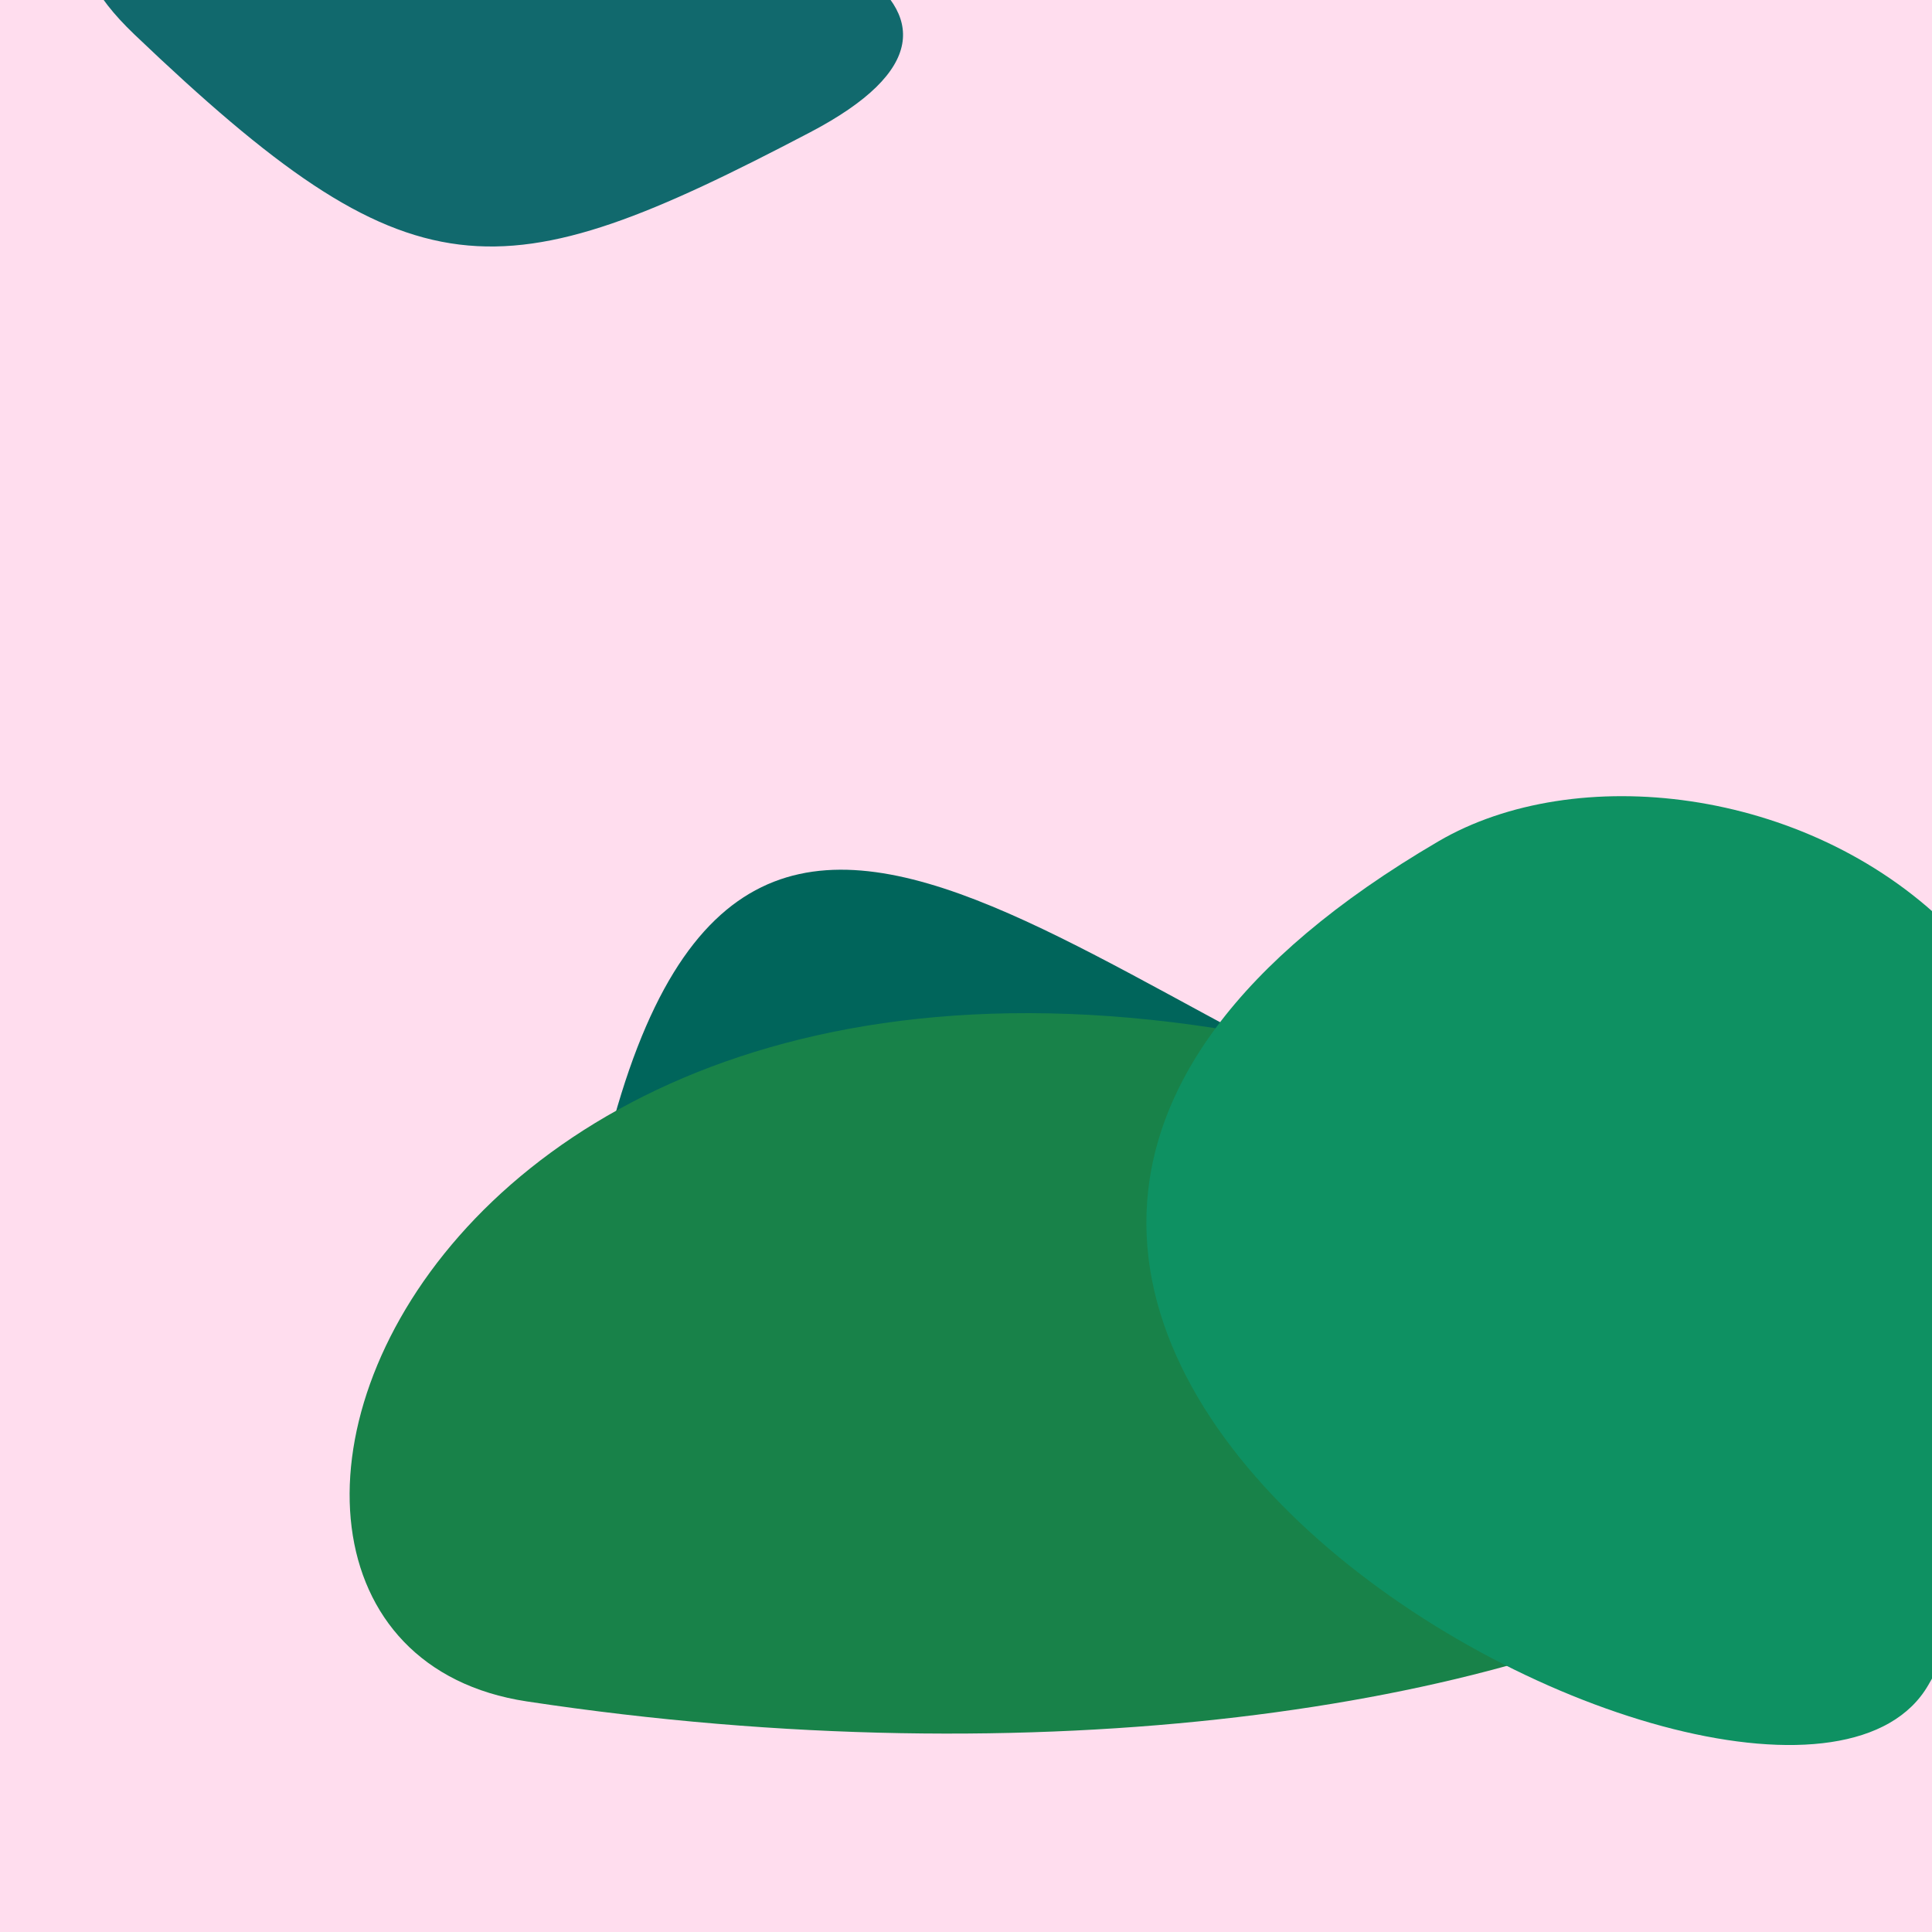 <?xml version="1.0" standalone="no"?>
<svg xmlns:xlink="http://www.w3.org/1999/xlink" xmlns="http://www.w3.org/2000/svg" width="128" height="128"><g><rect width="128" height="128" fill="#fde"></rect><path d="M 53.675 8.764 C 84.826 -7.566 -13.568 -19.175 8.904 2.282 C 27.342 19.888 32.939 19.635 53.675 8.764" fill="rgb(17,105,109)"></path><path d="M 38.535 84.29 C 34.106 112.362 147.377 91.716 101.483 77.131 C 71 67.443 46.334 34.863 38.535 84.29" fill="rgb(0,101,91)"></path><path d="M 100.859 73.38 C 28.929 47.836 6.944 108.486 34.901 112.723 C 103.14 123.063 157.531 93.505 100.859 73.38" fill="rgb(24,130,73)"></path><path d="M 127.754 111.641 C 156.21 62.492 113.423 45.136 95.302 55.739 C 40.716 87.678 117.932 128.605 127.754 111.641" fill="rgb(14,145,98)"></path></g></svg>